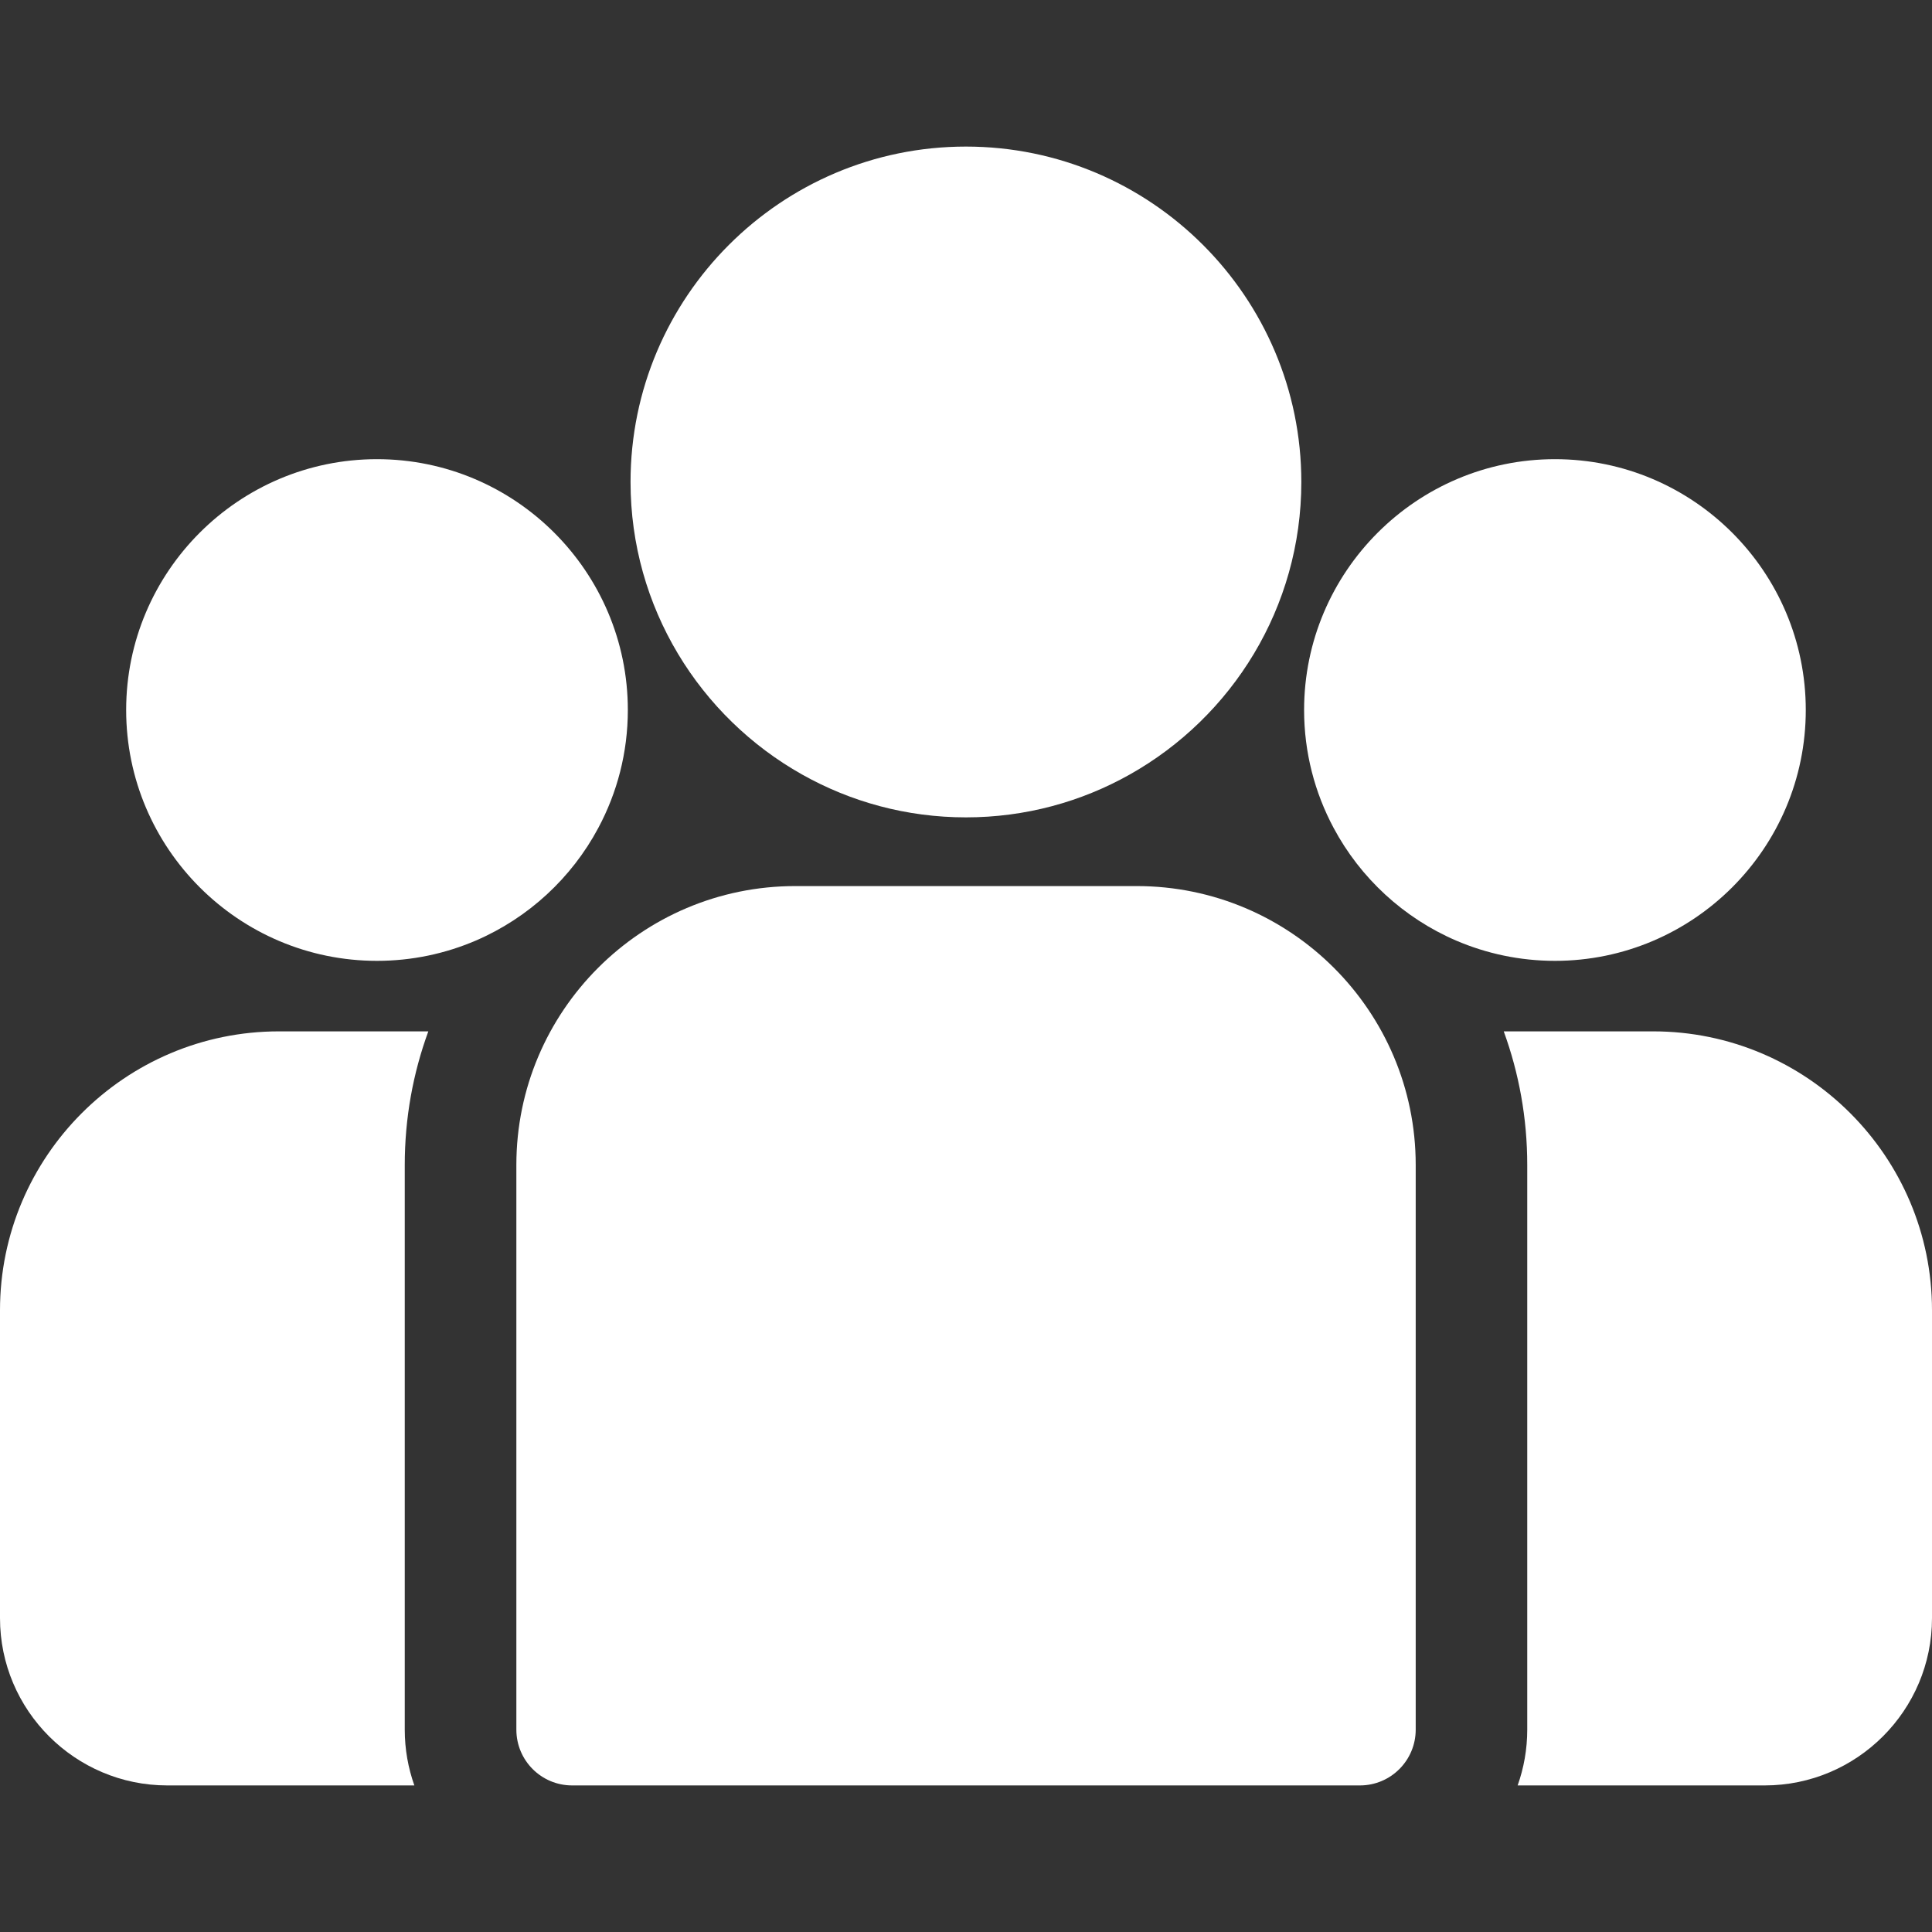 <svg width="30" height="30" viewBox="0 0 30 30" fill="none" xmlns="http://www.w3.org/2000/svg">
<rect x="0" y="0" width="30" height="30" fill="#333333" stroke="none"/>
<g clip-path="url(#clip0_242_1825)">
<path d="M25.67 16.015H23.35C23.586 16.662 23.715 17.361 23.715 18.089V26.858C23.715 27.162 23.662 27.453 23.566 27.724H27.402C28.835 27.724 30 26.558 30 25.126V20.346C30 17.958 28.058 16.015 25.67 16.015Z" fill="white"/>
<path d="M6.285 18.089C6.285 17.361 6.414 16.662 6.651 16.015H4.331C1.943 16.015 0 17.958 0 20.346V25.126C0 26.558 1.166 27.724 2.598 27.724H6.434C6.338 27.453 6.285 27.162 6.285 26.858V18.089Z" fill="white"/>
<path d="M17.652 13.759H12.348C9.96 13.759 8.018 15.701 8.018 18.089V26.858C8.018 27.336 8.405 27.724 8.884 27.724H21.117C21.595 27.724 21.983 27.336 21.983 26.858V18.089C21.983 15.701 20.04 13.759 17.652 13.759Z" fill="white"/>
<path d="M14.999 2.276C12.127 2.276 9.791 4.612 9.791 7.484C9.791 9.432 10.866 11.133 12.454 12.026C13.207 12.45 14.075 12.692 14.999 12.692C15.923 12.692 16.791 12.45 17.544 12.026C19.132 11.133 20.207 9.432 20.207 7.484C20.207 4.612 17.871 2.276 14.999 2.276Z" fill="white"/>
<path d="M5.854 7.13C3.706 7.13 1.959 8.878 1.959 11.025C1.959 13.173 3.706 14.92 5.854 14.92C6.399 14.92 6.918 14.807 7.389 14.605C8.204 14.254 8.876 13.633 9.291 12.855C9.583 12.309 9.749 11.686 9.749 11.025C9.749 8.878 8.002 7.13 5.854 7.13Z" fill="white"/>
<path d="M24.145 7.13C21.997 7.13 20.25 8.878 20.25 11.025C20.25 11.686 20.416 12.309 20.708 12.855C21.123 13.633 21.795 14.254 22.61 14.605C23.081 14.807 23.6 14.92 24.145 14.92C26.293 14.92 28.04 13.173 28.04 11.025C28.04 8.878 26.293 7.13 24.145 7.13Z" fill="white"/>
</g>
<defs>
<clipPath id="clip0_242_1825">
<rect width="30" height="30" fill="white"/>
</clipPath>
</defs>
</svg>
